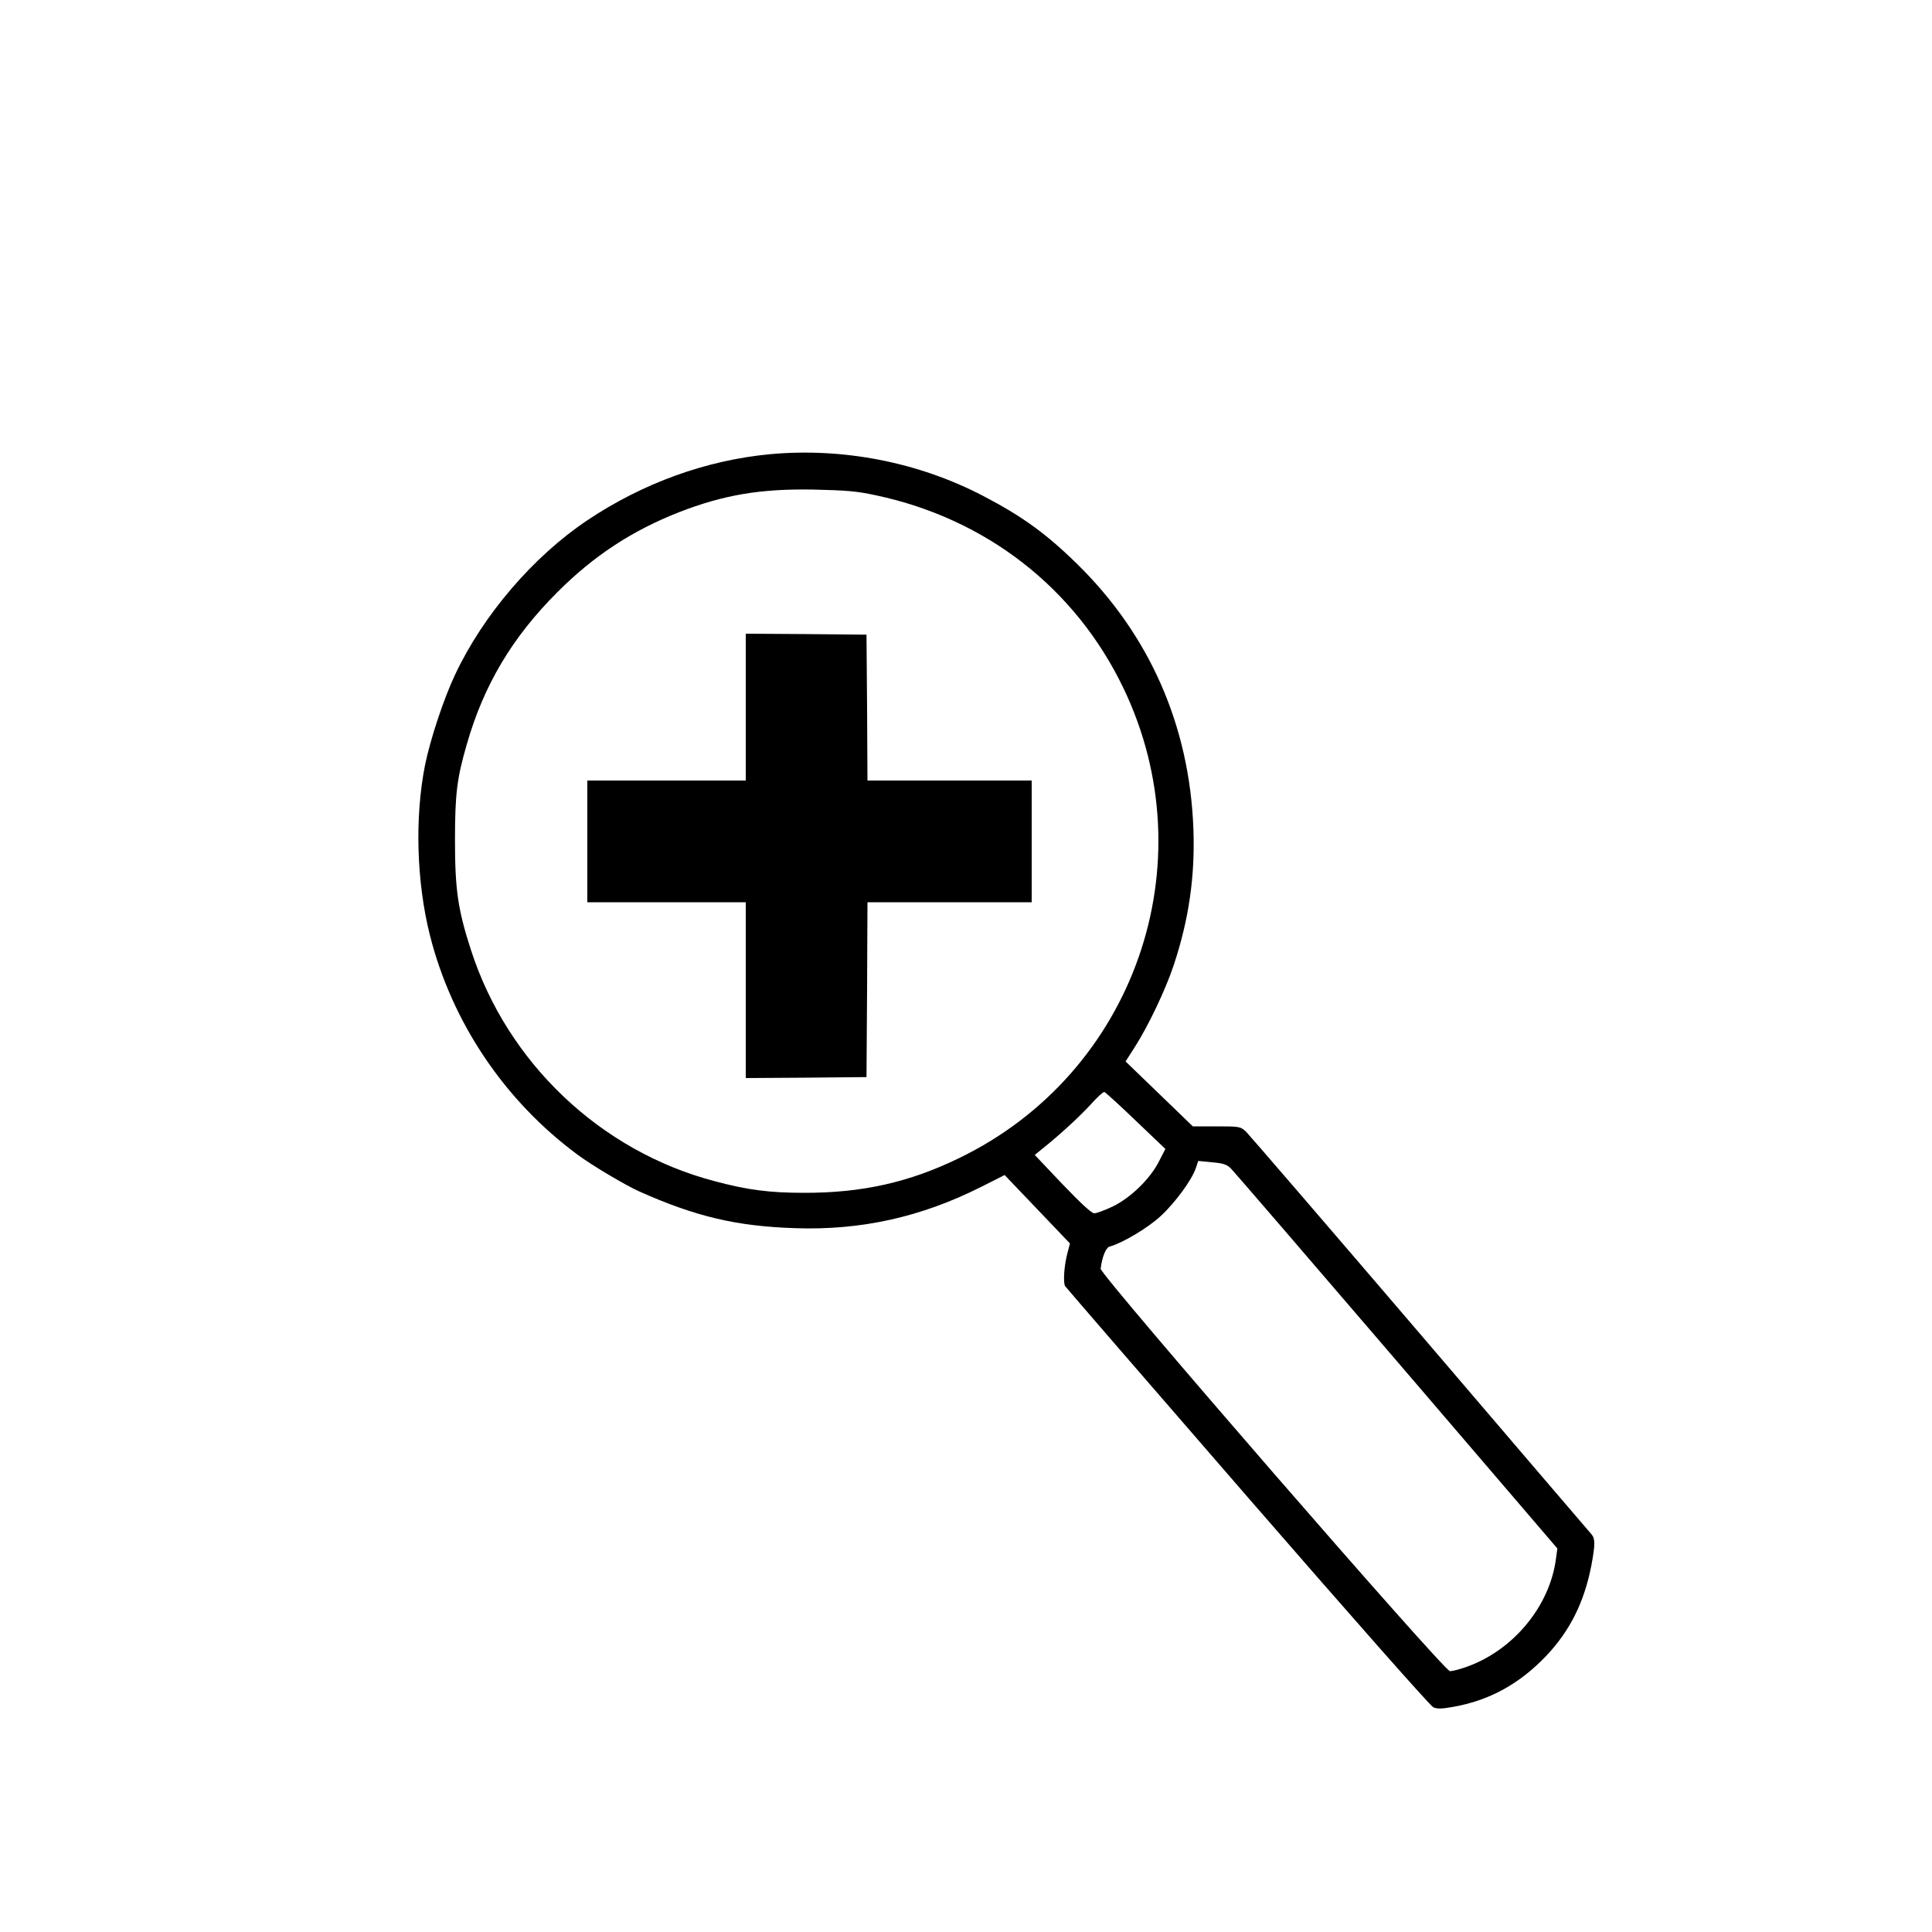 <svg xmlns="http://www.w3.org/2000/svg" version="1.0" viewBox="0 0 1000 1000" preserveAspectRatio="xMidYMid meet" x="0px" y="0px"><g transform="translate(0,1000) scale(0.1,-0.1)" fill="#000000" stroke="none"><path d="M3985 7649 c-329 -31 -657 -149 -945 -342 -278 -186 -538 -488 -684 -798 -59 -124 -129 -336 -156 -469 -54 -271 -44 -605 25 -880 114 -452 387 -858 765 -1137 74 -55 246 -157 317 -189 293 -131 504 -181 808 -191 342 -12 654 58 962 213 l123 62 169 -177 169 -177 -14 -54 c-16 -61 -22 -149 -11 -167 4 -6 428 -497 943 -1090 548 -631 947 -1083 963 -1090 21 -9 44 -8 101 2 188 33 343 118 481 262 125 131 199 280 236 471 20 107 20 137 1 160 -8 9 -408 476 -887 1037 -480 561 -886 1032 -902 1048 -29 26 -32 27 -152 27 l-123 0 -174 168 -174 168 48 75 c68 106 159 296 201 423 79 237 111 462 102 706 -20 534 -227 1004 -603 1372 -159 156 -285 247 -485 351 -335 175 -726 251 -1104 216z m550 -213 c570 -121 1032 -481 1280 -998 436 -909 57 -1993 -850 -2432 -258 -126 -505 -181 -805 -180 -177 0 -292 15 -460 60 -592 155 -1075 614 -1263 1199 -67 207 -82 311 -82 565 0 241 10 321 61 497 88 308 236 555 469 788 189 189 386 318 630 414 229 89 420 122 695 117 172 -4 224 -8 325 -30z m1344 -3237 l153 -146 -33 -64 c-45 -90 -147 -189 -240 -234 -40 -19 -83 -35 -95 -35 -14 0 -67 49 -165 151 l-143 151 39 32 c87 69 197 170 252 231 32 36 63 64 69 63 6 -2 80 -69 163 -149z m493 -248 c14 -14 400 -462 858 -996 l831 -970 -7 -50 c-31 -249 -224 -481 -470 -565 -32 -11 -67 -20 -79 -20 -31 0 -1811 2051 -1808 2083 7 60 27 110 47 115 64 17 199 97 264 158 75 69 162 188 182 249 l12 36 71 -7 c59 -5 77 -11 99 -33z"/><path d="M3860 6340 l0 -380 -410 0 -410 0 0 -315 0 -315 410 0 410 0 0 -455 0 -455 313 2 312 3 3 453 2 452 425 0 425 0 0 315 0 315 -425 0 -425 0 -2 378 -3 377 -312 3 -313 2 0 -380z"/></g></svg>